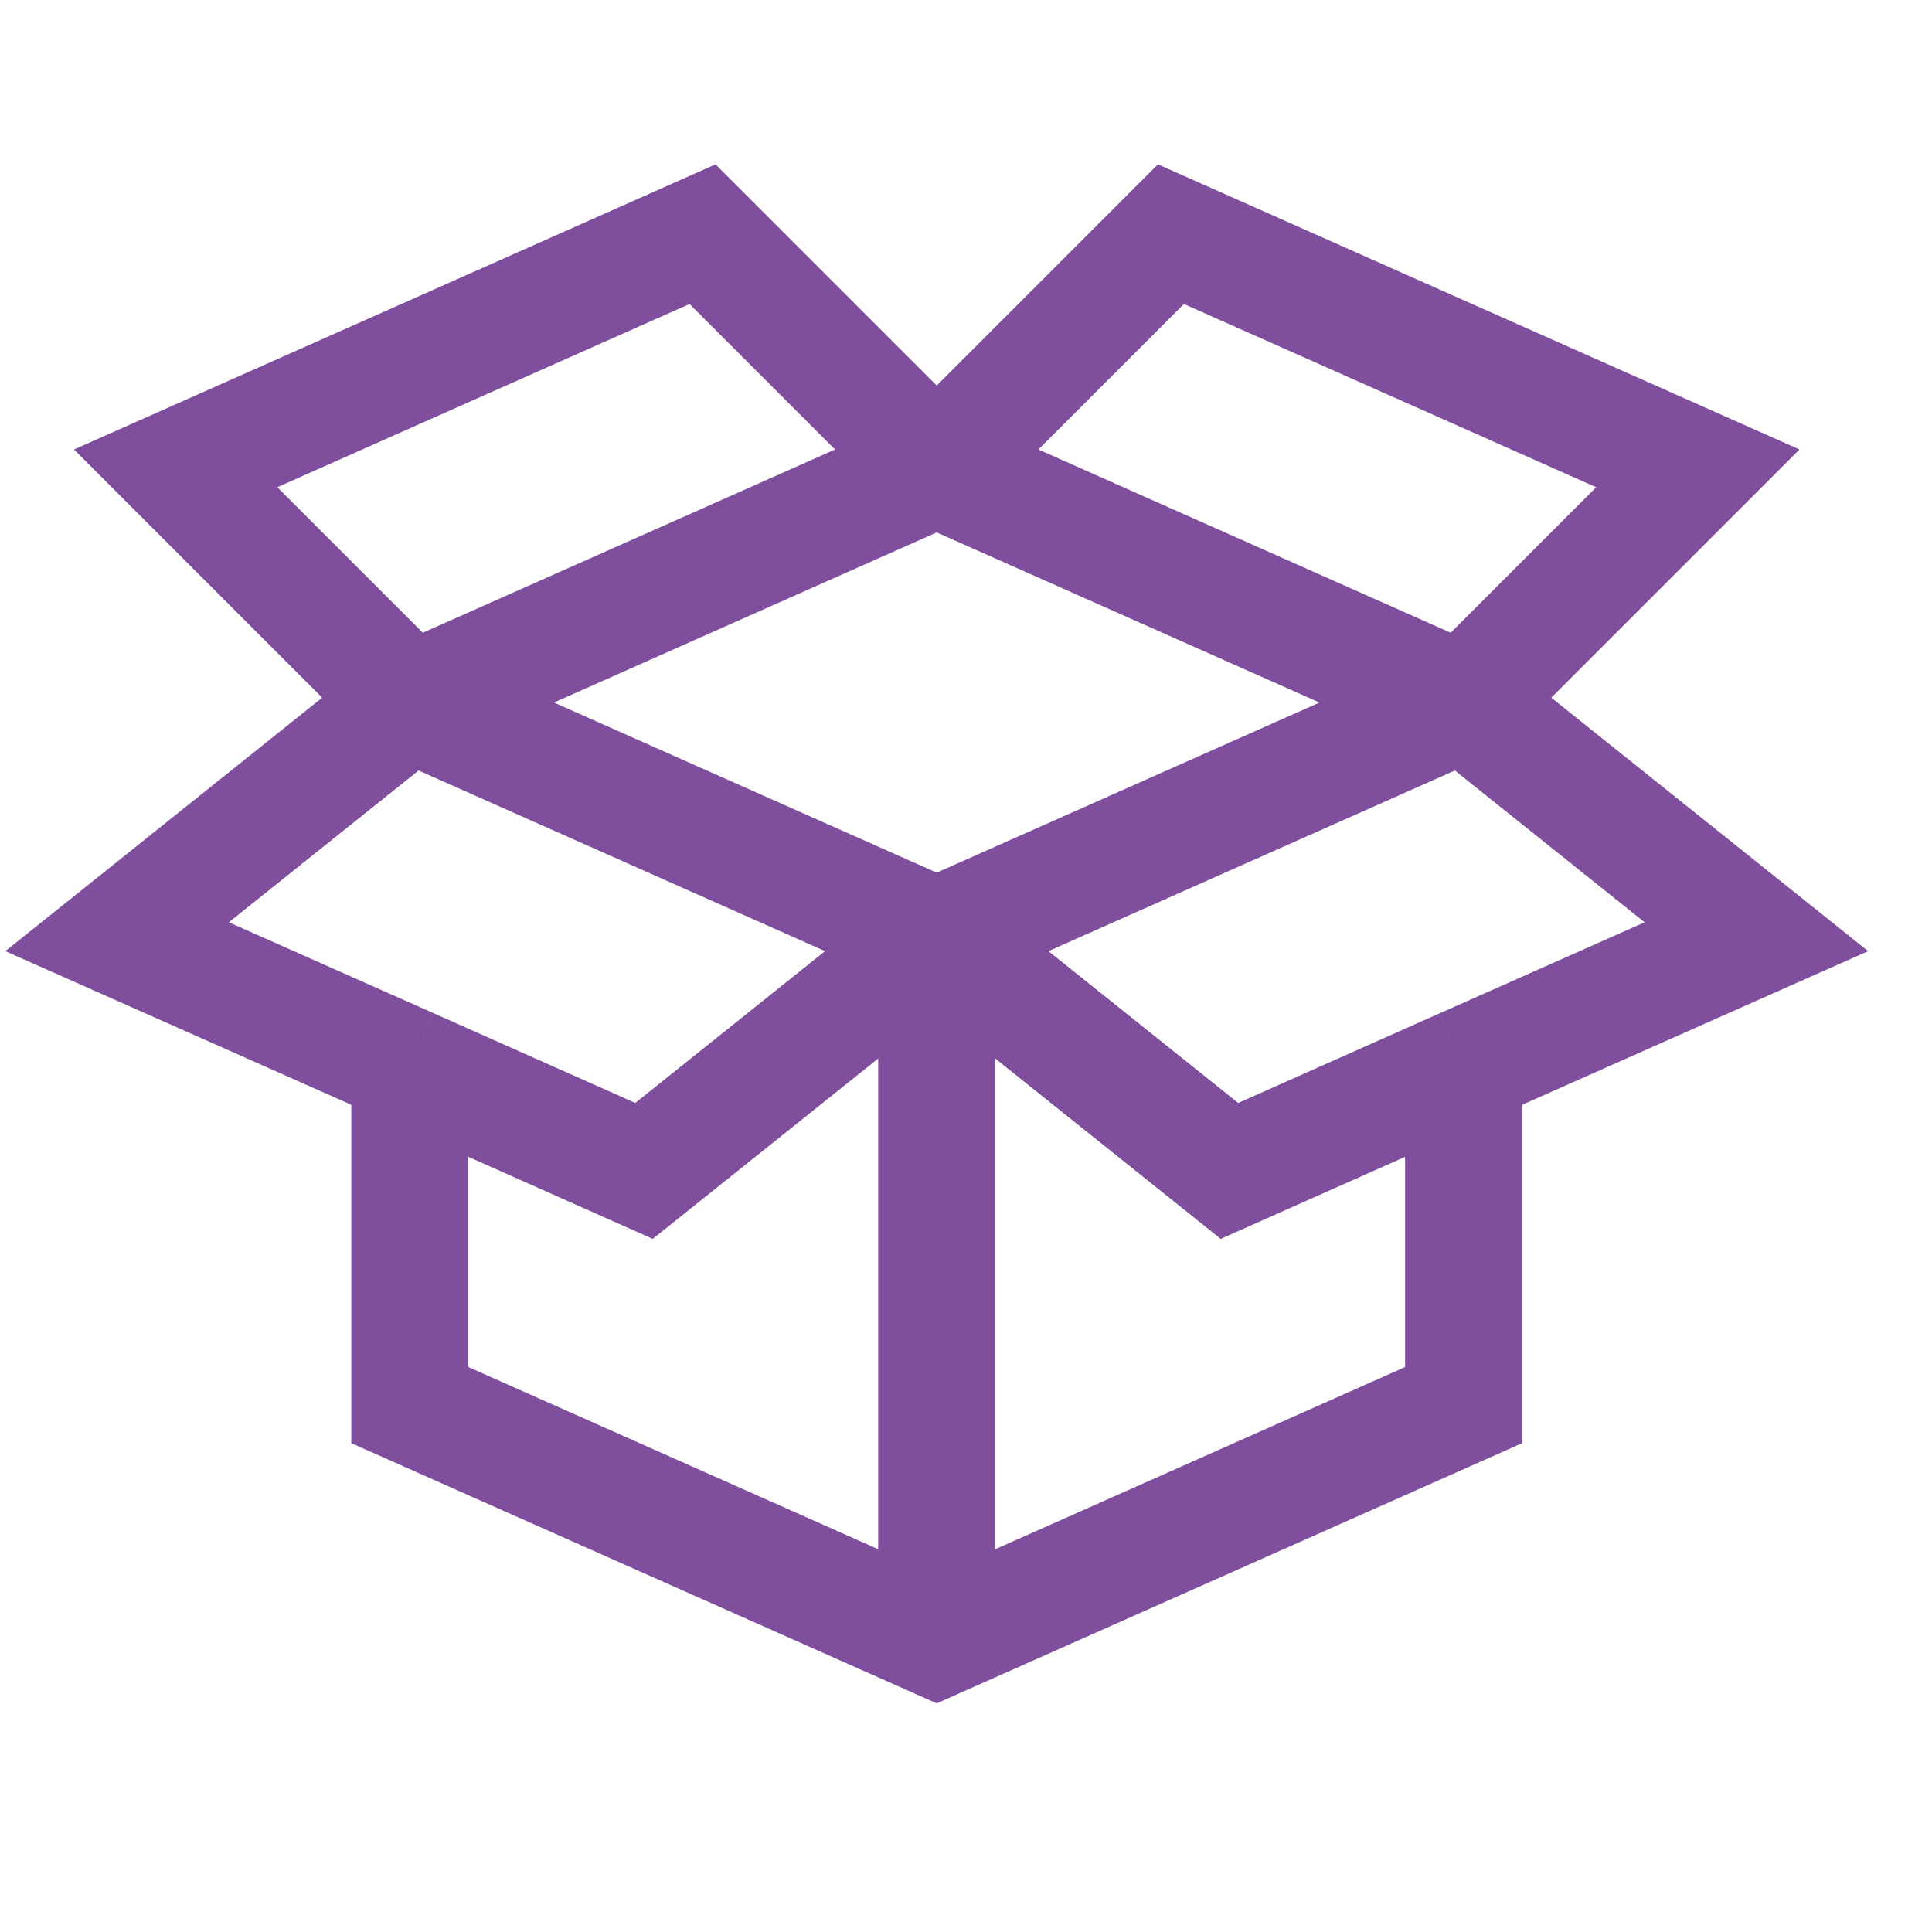 <svg xmlns="http://www.w3.org/2000/svg" width="33" height="33" viewBox="0 0 33 33"><defs><style>.cls-1,.cls-2{fill:none;}.cls-2{stroke:#7f4f9e;stroke-miterlimit:10;stroke-width:2px;}</style></defs><title>Features-128v-33x33</title><g id="Features"><path class="cls-1" d="M0 0h33v33h-33z"/><path class="cls-2" d="M3 8l4 4 9-4-4-4-9 4zM29 8l-4 4-9-4 4-4 9 4zM16 16v12M7 18.22v5.78l9 4 9-4v-5.78M7 12l-5 4 5 2.22M7 18.22l4 1.78 5-4M7 12l9 4M16 16l5 4 4-1.78M25 18.22l5-2.22-5-4M25 12l-9 4"/></g></svg>